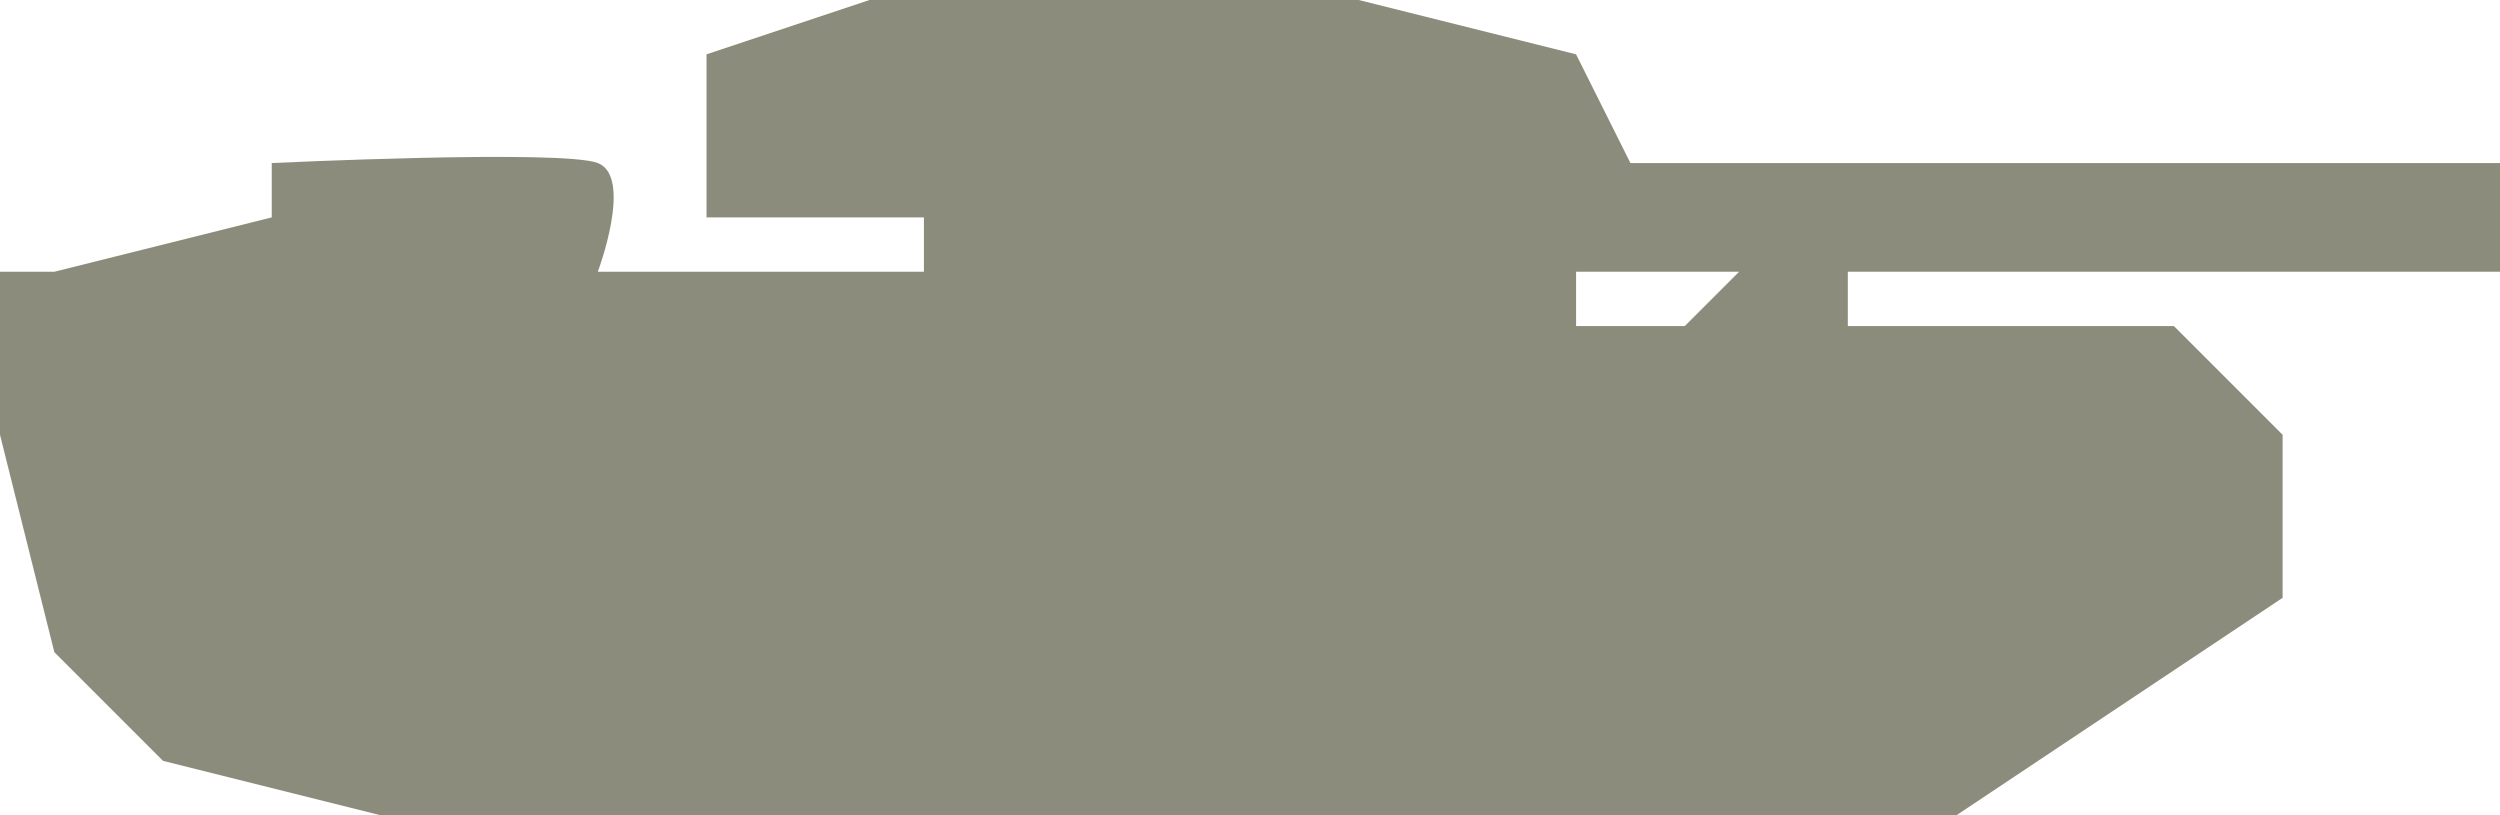 <svg xmlns="http://www.w3.org/2000/svg" xmlns:xlink="http://www.w3.org/1999/xlink" preserveAspectRatio="xMidYMid" width="46" height="15" viewBox="0 0 46 15">
  <defs>
    <style type="text/css">
      .cls-1 {
        fill: #8c8c7c;
        fill-rule: evenodd;
      }
    </style>
  </defs>
  <path d="M7.000,15.000 L36.000,15.000 L42.000,11.000 L42.000,8.000 L40.000,6.000 L34.000,6.000 L34.000,5.000 L32.000,5.000 L31.000,6.000 L29.000,6.000 L29.000,5.000 L46.000,5.000 L46.000,3.000 L30.000,3.000 L29.000,1.000 L25.000,-0.000 L16.000,-0.000 L13.000,1.000 L13.000,4.000 L17.000,4.000 L17.000,5.000 L11.000,5.000 C11.000,5.000 11.656,3.254 11.000,3.000 C10.344,2.746 5.000,3.000 5.000,3.000 L5.000,4.000 L1.000,5.000 L-0.000,5.000 L-0.000,8.000 L1.000,12.000 L3.000,14.000 L7.000,15.000 Z" class="cls-1"/>
</svg>